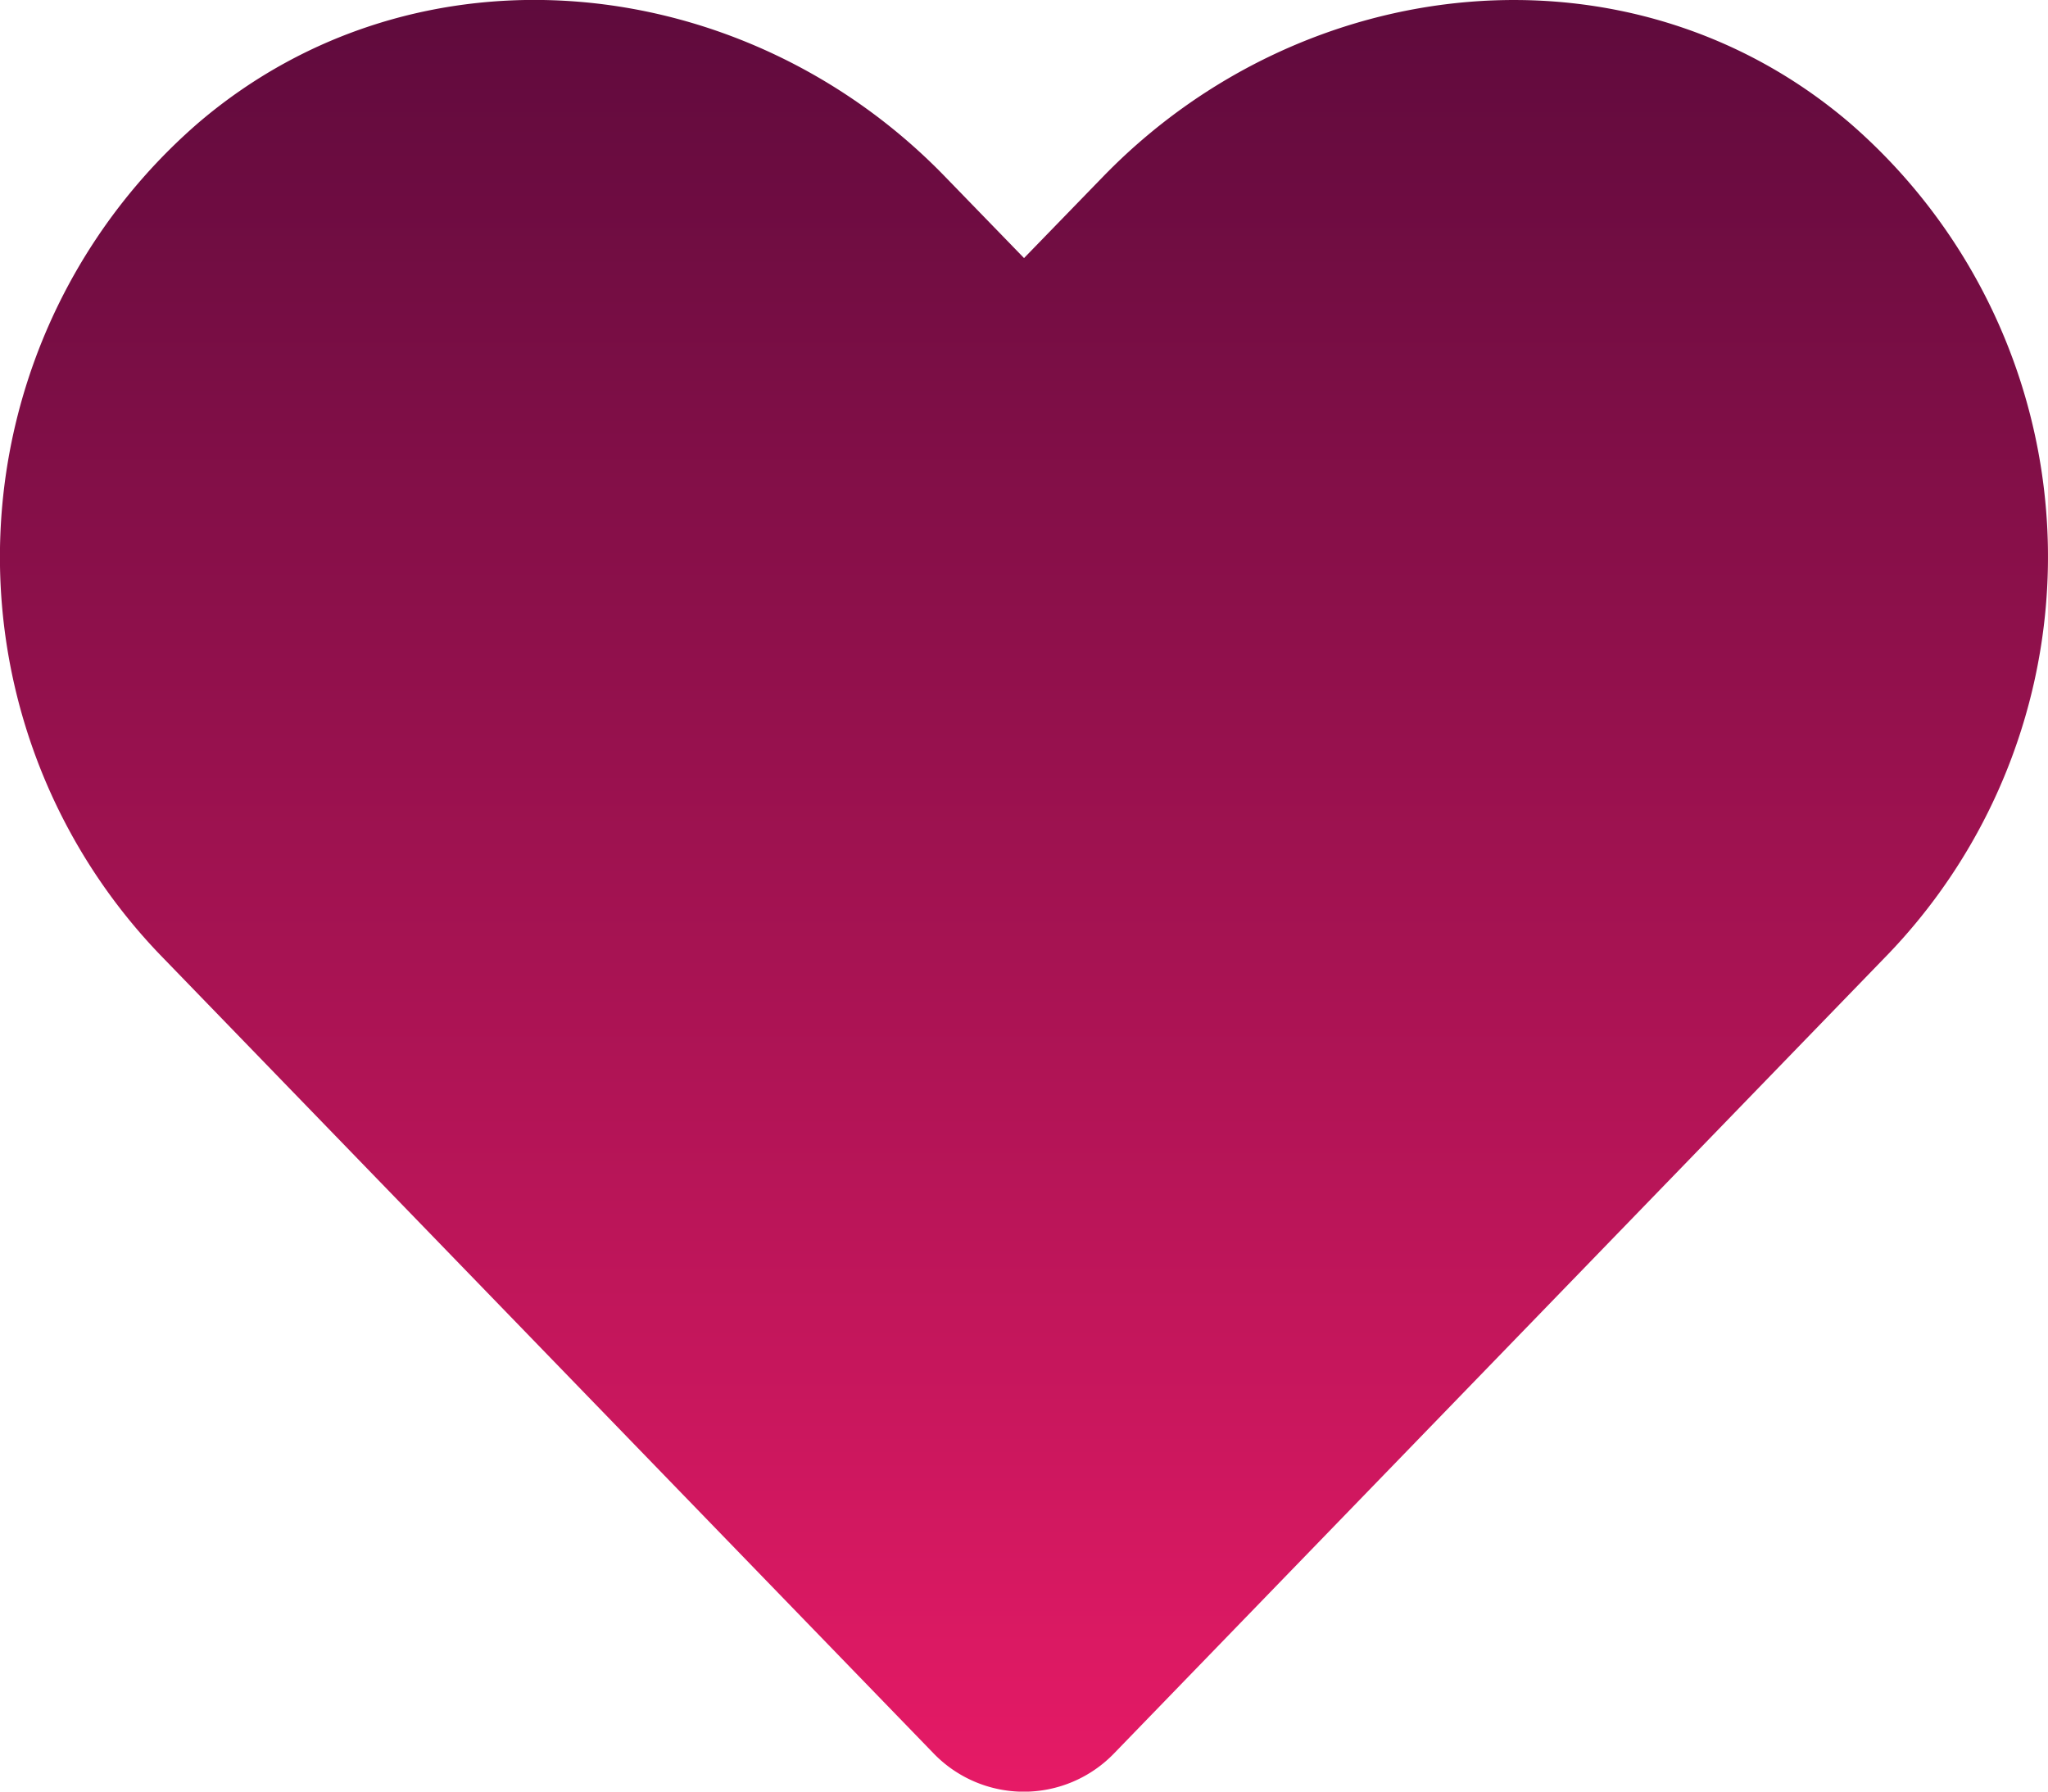 <svg xmlns="http://www.w3.org/2000/svg" xmlns:xlink="http://www.w3.org/1999/xlink" width="53.65" height="46.944" viewBox="0 0 53.65 46.944">
  <defs>
    <linearGradient id="linear-gradient" x1="0.5" x2="0.5" y2="1" gradientUnits="objectBoundingBox">
      <stop offset="0" stop-color="#5A0A3B"/>
      <stop offset="1" stop-color="#E61A66"/>
    </linearGradient>
  </defs>
  <path id="heart-solid" d="M48.43,35.177c-5.742-4.893-14.282-4.013-19.552,1.425l-2.064,2.127L24.749,36.6c-5.26-5.438-13.81-6.318-19.552-1.425A15.046,15.046,0,0,0,4.159,56.961L24.435,77.9a3.285,3.285,0,0,0,4.747,0L49.457,56.961A15.037,15.037,0,0,0,48.43,35.177Z" transform="translate(0.012 -31.967)" fill="url(#linear-gradient)"/>
</svg>

